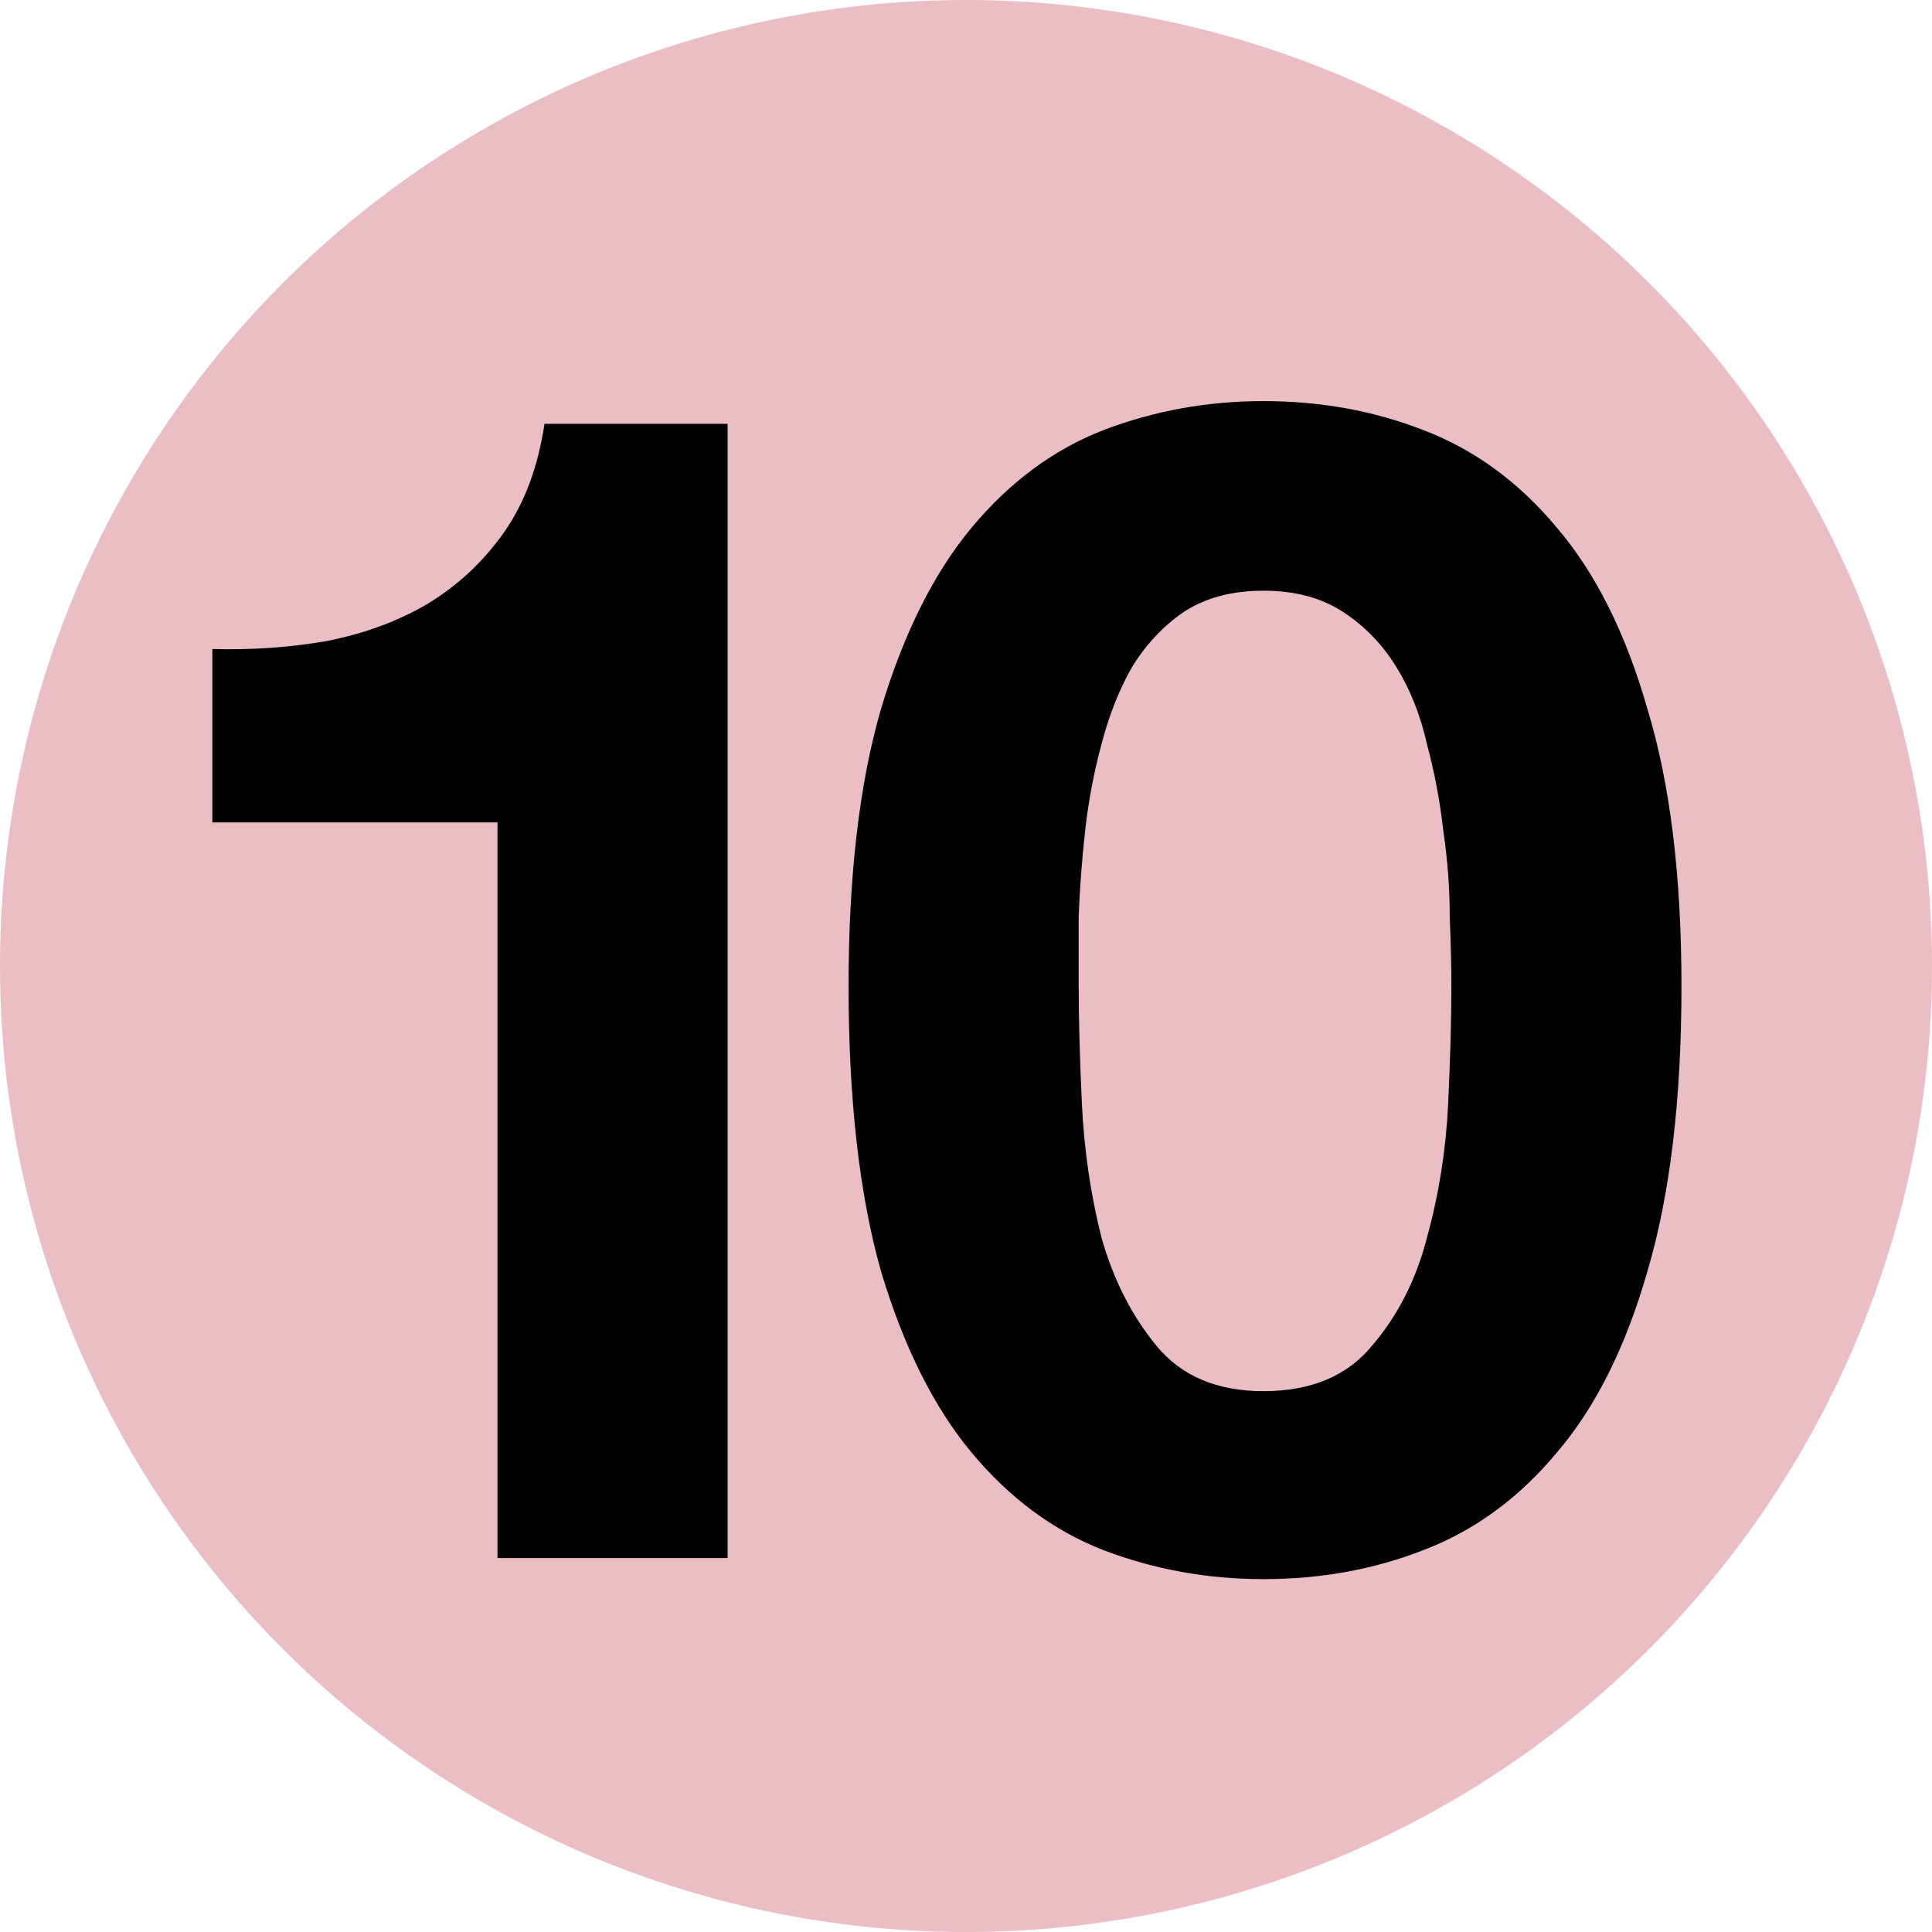 <svg width="31" height="31" viewBox="0 0 31 31" fill="none" xmlns="http://www.w3.org/2000/svg">
<circle cx="15.5" cy="15.5" r="15.5" fill="#EABEC4"/>
<path d="M11.675 25H7.983V13.196H3.407V10.414C4.048 10.431 4.663 10.388 5.253 10.284C5.859 10.163 6.397 9.963 6.865 9.686C7.35 9.391 7.757 9.01 8.087 8.542C8.416 8.074 8.633 7.493 8.737 6.8H11.675V25ZM17.308 15.822C17.308 16.342 17.325 16.975 17.36 17.72C17.395 18.448 17.499 19.159 17.672 19.852C17.863 20.528 18.157 21.109 18.556 21.594C18.955 22.079 19.527 22.322 20.272 22.322C21.035 22.322 21.615 22.079 22.014 21.594C22.43 21.109 22.725 20.528 22.898 19.852C23.089 19.159 23.201 18.448 23.236 17.72C23.271 16.975 23.288 16.342 23.288 15.822C23.288 15.51 23.279 15.137 23.262 14.704C23.262 14.253 23.227 13.794 23.158 13.326C23.106 12.858 23.019 12.399 22.898 11.948C22.794 11.48 22.629 11.064 22.404 10.7C22.179 10.336 21.893 10.041 21.546 9.816C21.199 9.591 20.775 9.478 20.272 9.478C19.769 9.478 19.345 9.591 18.998 9.816C18.669 10.041 18.391 10.336 18.166 10.7C17.958 11.064 17.793 11.48 17.672 11.948C17.551 12.399 17.464 12.858 17.412 13.326C17.36 13.794 17.325 14.253 17.308 14.704C17.308 15.137 17.308 15.51 17.308 15.822ZM13.616 15.822C13.616 14.054 13.789 12.572 14.136 11.376C14.5 10.163 14.985 9.192 15.592 8.464C16.199 7.736 16.901 7.216 17.698 6.904C18.513 6.592 19.371 6.436 20.272 6.436C21.191 6.436 22.049 6.592 22.846 6.904C23.661 7.216 24.371 7.736 24.978 8.464C25.602 9.192 26.087 10.163 26.434 11.376C26.798 12.572 26.98 14.054 26.98 15.822C26.98 17.642 26.798 19.167 26.434 20.398C26.087 21.611 25.602 22.582 24.978 23.31C24.371 24.038 23.661 24.558 22.846 24.87C22.049 25.182 21.191 25.338 20.272 25.338C19.371 25.338 18.513 25.182 17.698 24.87C16.901 24.558 16.199 24.038 15.592 23.31C14.985 22.582 14.5 21.611 14.136 20.398C13.789 19.167 13.616 17.642 13.616 15.822Z" fill="black"/>
</svg>
